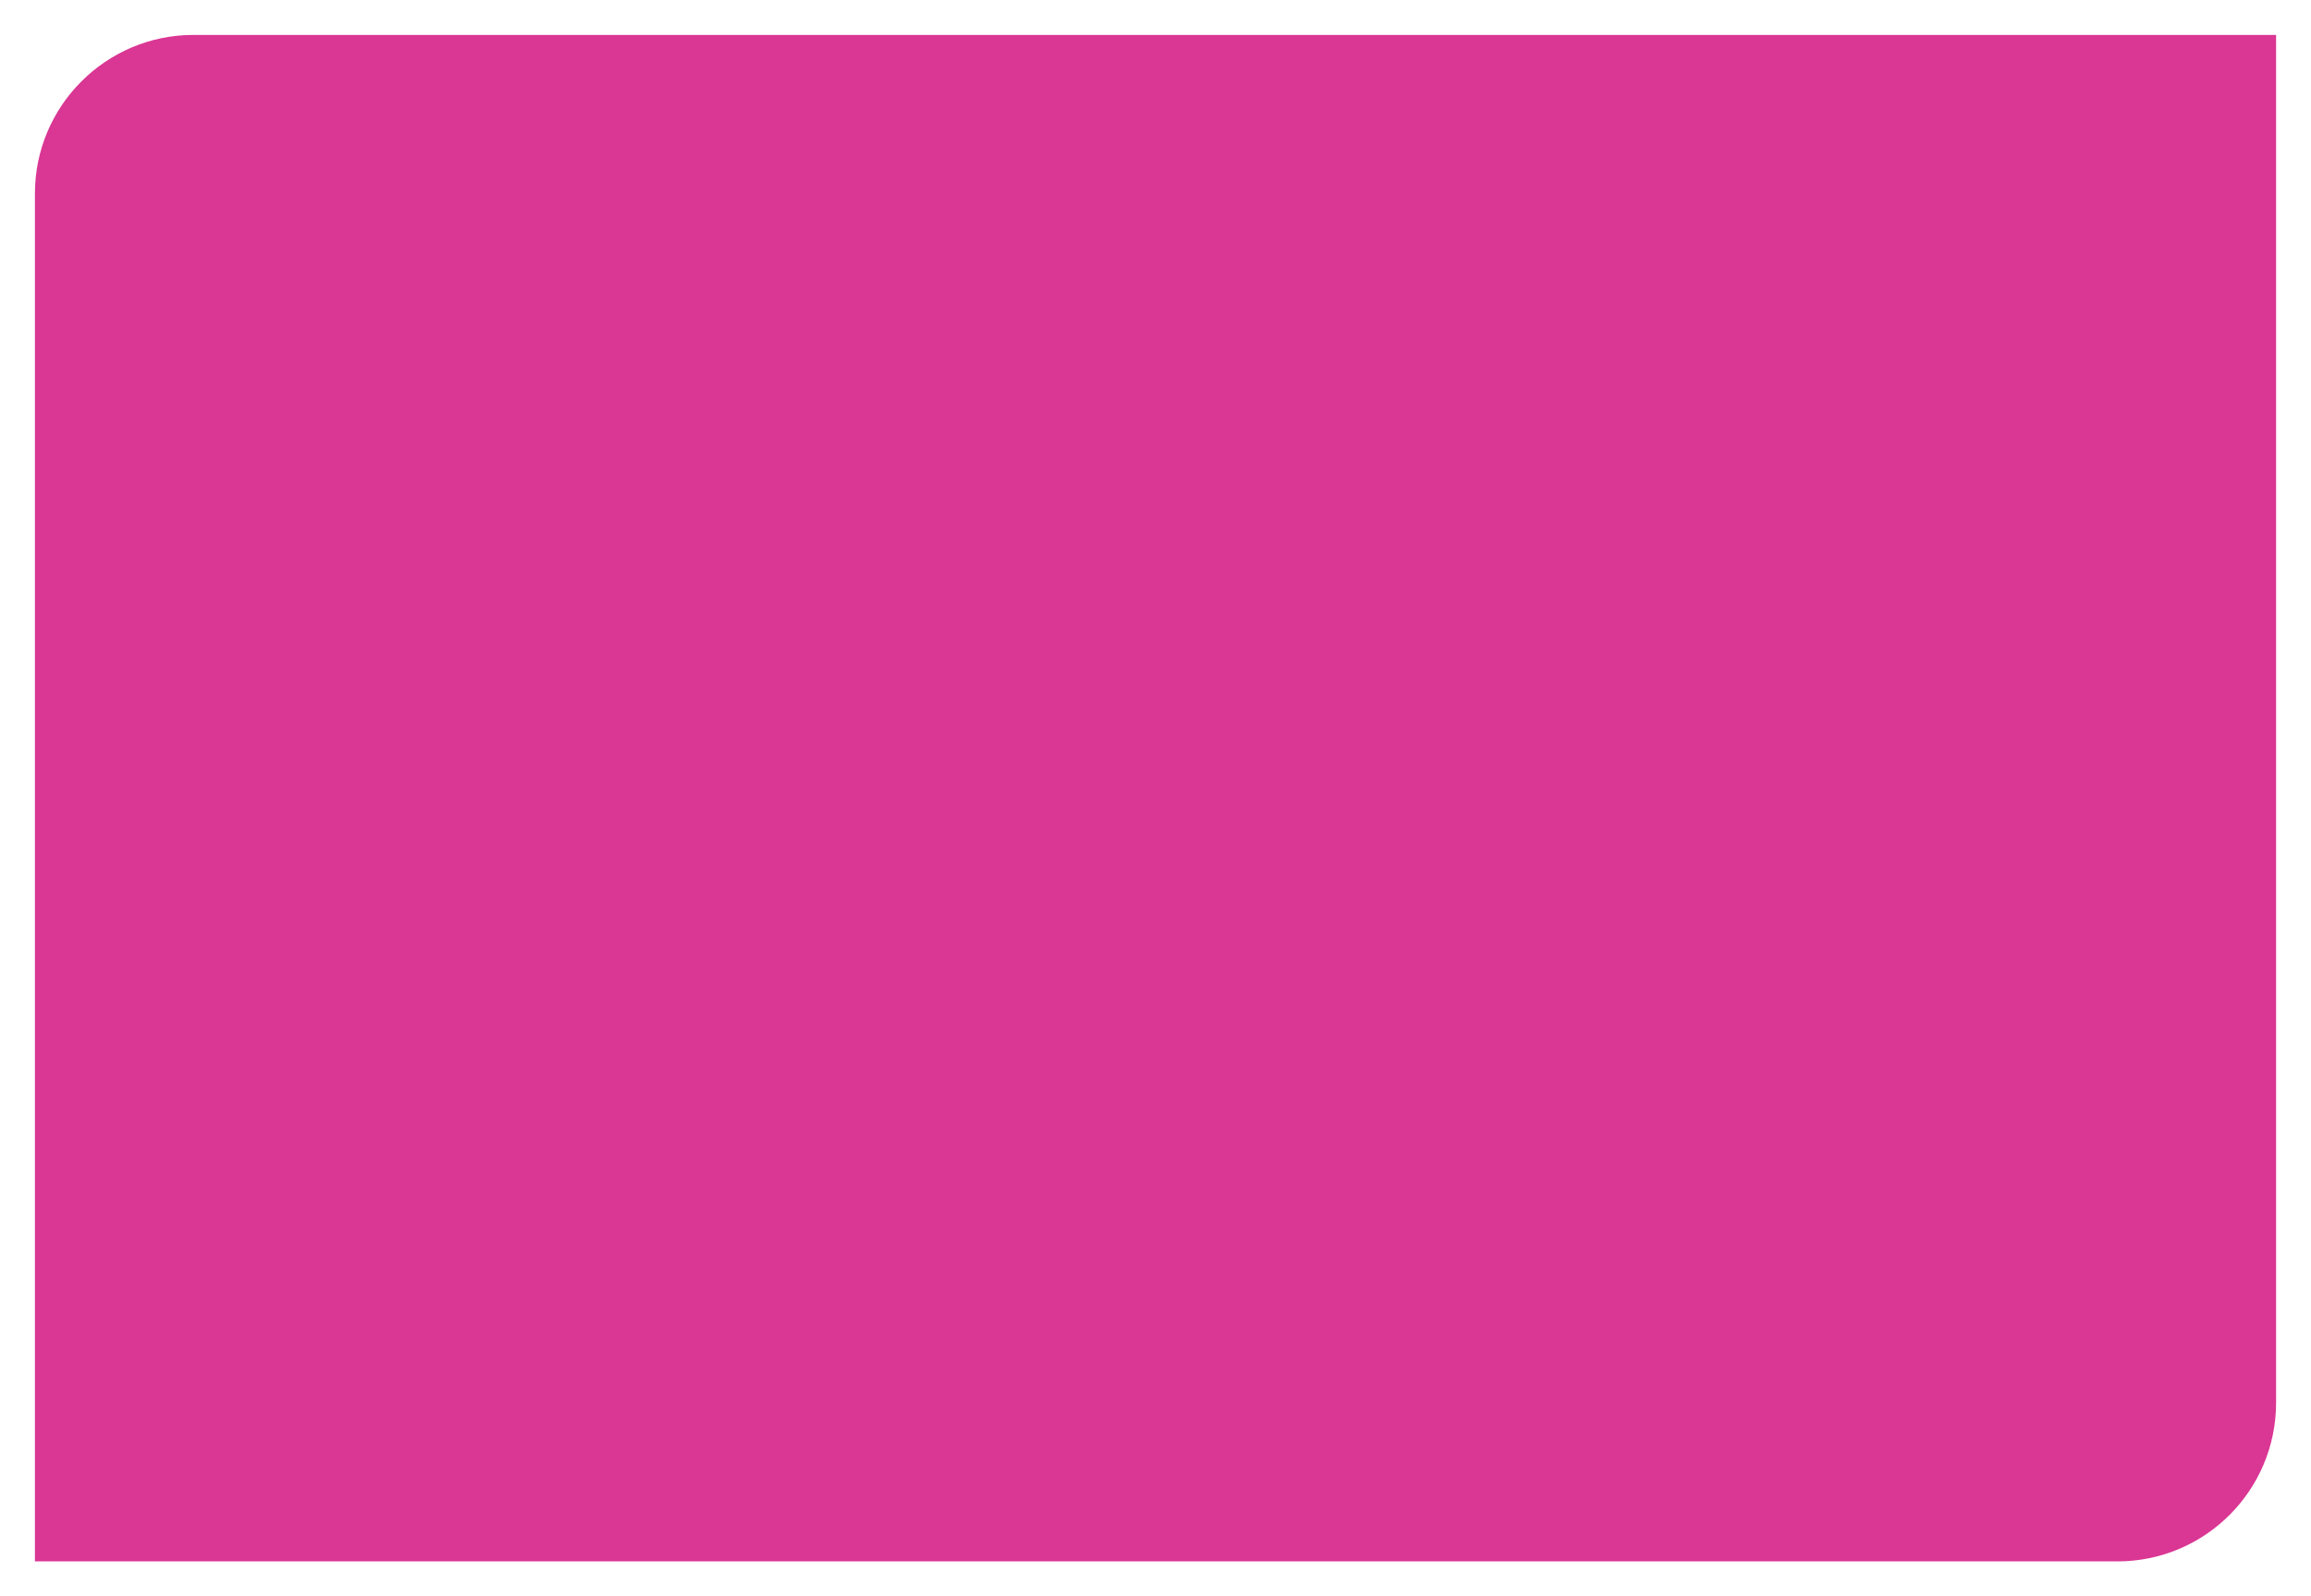 <?xml version="1.0" encoding="UTF-8"?> <svg xmlns="http://www.w3.org/2000/svg" width="1456" height="1006" viewBox="0 0 1456 1006" fill="none"><g filter="url(#filter0_d_134_176)"><path d="M30 112C30 56.772 74.772 12 130 12H1442V874C1442 929.229 1397.23 974 1342 974H30V112Z" fill="#DA3694"></path></g><defs><filter id="filter0_d_134_176" x="0.4" y="0.4" width="1455.2" height="1005.2" filterUnits="userSpaceOnUse" color-interpolation-filters="sRGB"><feFlood flood-opacity="0" result="BackgroundImageFix"></feFlood><feColorMatrix in="SourceAlpha" type="matrix" values="0 0 0 0 0 0 0 0 0 0 0 0 0 0 0 0 0 0 127 0" result="hardAlpha"></feColorMatrix><feOffset dx="-8" dy="10"></feOffset><feGaussianBlur stdDeviation="10.8"></feGaussianBlur><feComposite in2="hardAlpha" operator="out"></feComposite><feColorMatrix type="matrix" values="0 0 0 0 0 0 0 0 0 0 0 0 0 0 0 0 0 0 0.16 0"></feColorMatrix><feBlend mode="normal" in2="BackgroundImageFix" result="effect1_dropShadow_134_176"></feBlend><feBlend mode="normal" in="SourceGraphic" in2="effect1_dropShadow_134_176" result="shape"></feBlend></filter></defs></svg> 